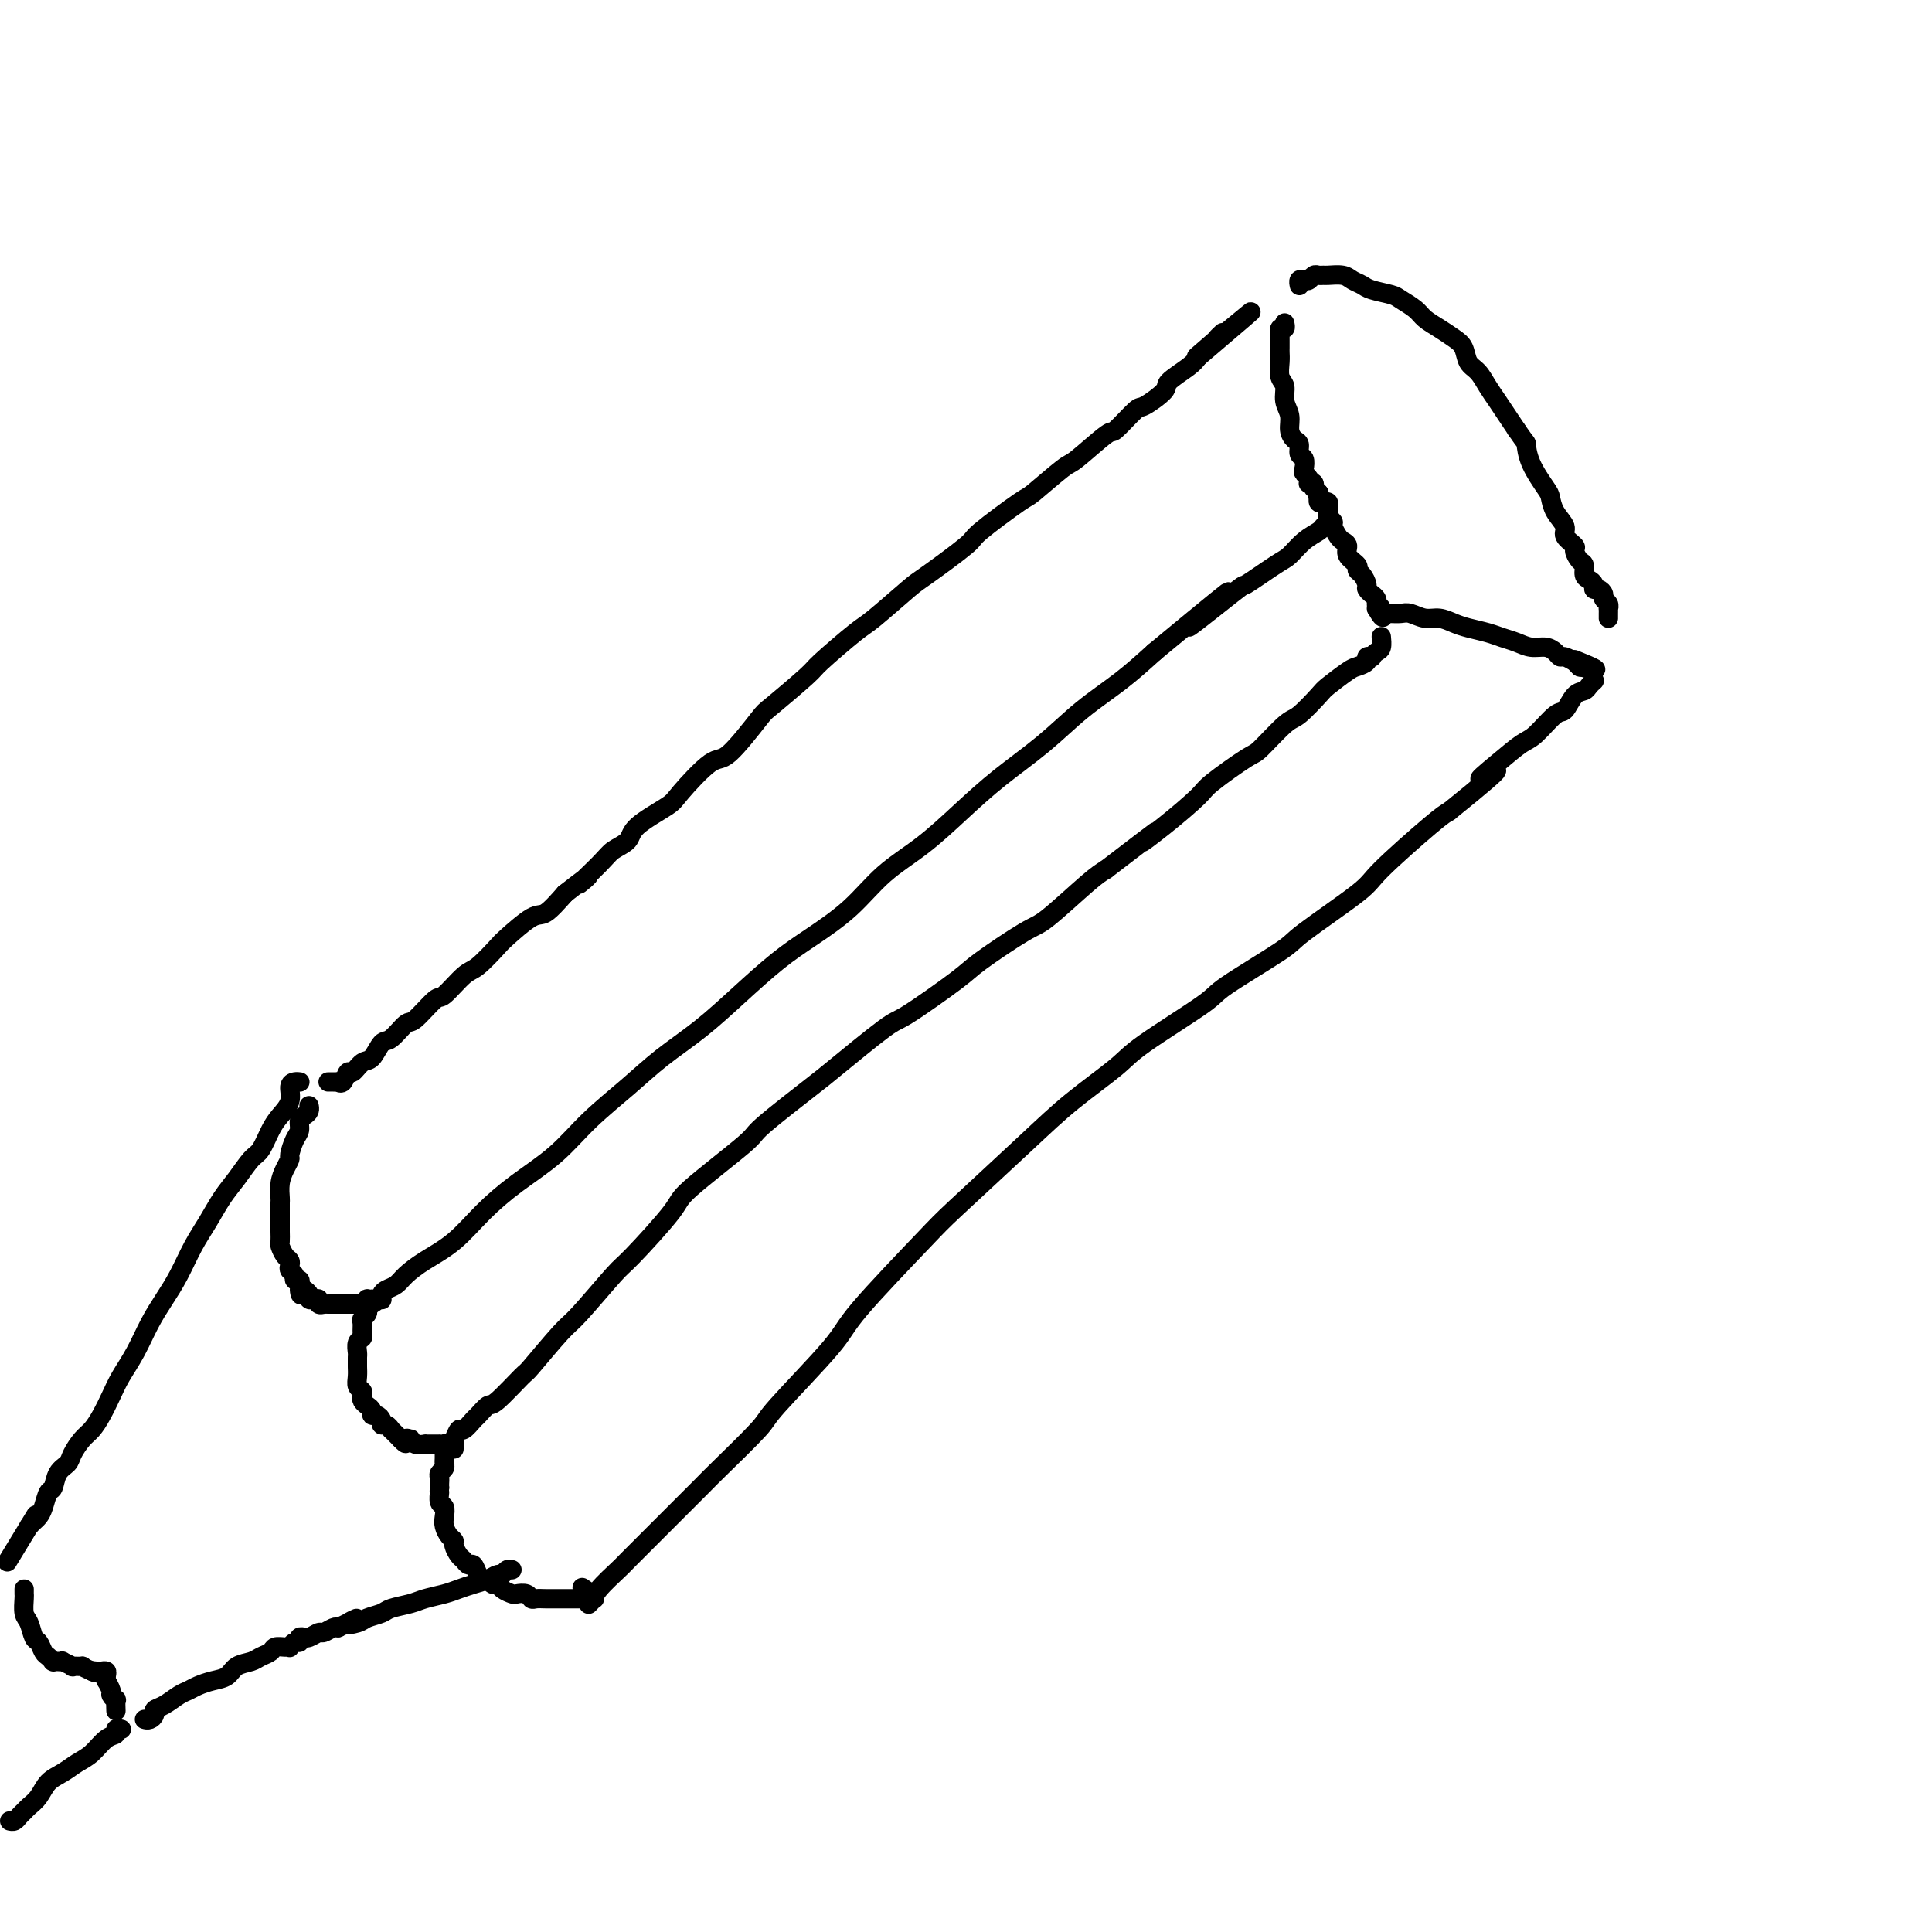 <svg viewBox='0 0 400 400' version='1.1' xmlns='http://www.w3.org/2000/svg' xmlns:xlink='http://www.w3.org/1999/xlink'><g fill='none' stroke='#000000' stroke-width='4' stroke-linecap='round' stroke-linejoin='round'><path d='M68,224c0.022,-0.000 0.044,-0.001 0,0c-0.044,0.001 -0.152,0.002 0,0c0.152,-0.002 0.566,-0.009 1,0c0.434,0.009 0.889,0.032 1,0c0.111,-0.032 -0.122,-0.121 0,0c0.122,0.121 0.599,0.452 1,0c0.401,-0.452 0.727,-1.687 1,-2c0.273,-0.313 0.495,0.298 1,0c0.505,-0.298 1.294,-1.503 2,-2c0.706,-0.497 1.328,-0.287 2,-1c0.672,-0.713 1.396,-2.350 2,-3c0.604,-0.650 1.090,-0.314 2,-1c0.910,-0.686 2.243,-2.394 3,-3c0.757,-0.606 0.939,-0.110 2,-1c1.061,-0.890 3.003,-3.167 4,-4c0.997,-0.833 1.051,-0.223 2,-1c0.949,-0.777 2.793,-2.941 4,-4c1.207,-1.059 1.778,-1.013 3,-2c1.222,-0.987 3.095,-3.008 4,-4c0.905,-0.992 0.840,-0.957 2,-2c1.160,-1.043 3.543,-3.165 5,-4c1.457,-0.835 1.988,-0.381 3,-1c1.012,-0.619 2.506,-2.309 4,-4'/><path d='M117,185c8.053,-6.286 3.687,-2.501 3,-2c-0.687,0.501 2.306,-2.282 4,-4c1.694,-1.718 2.088,-2.371 3,-3c0.912,-0.629 2.341,-1.235 3,-2c0.659,-0.765 0.546,-1.691 2,-3c1.454,-1.309 4.474,-3.003 6,-4c1.526,-0.997 1.559,-1.299 3,-3c1.441,-1.701 4.292,-4.803 6,-6c1.708,-1.197 2.273,-0.491 4,-2c1.727,-1.509 4.616,-5.235 6,-7c1.384,-1.765 1.261,-1.571 3,-3c1.739,-1.429 5.338,-4.481 7,-6c1.662,-1.519 1.387,-1.505 3,-3c1.613,-1.495 5.113,-4.499 7,-6c1.887,-1.501 2.162,-1.500 4,-3c1.838,-1.500 5.239,-4.501 7,-6c1.761,-1.499 1.881,-1.497 4,-3c2.119,-1.503 6.235,-4.512 8,-6c1.765,-1.488 1.179,-1.455 3,-3c1.821,-1.545 6.051,-4.667 8,-6c1.949,-1.333 1.618,-0.875 3,-2c1.382,-1.125 4.475,-3.833 6,-5c1.525,-1.167 1.480,-0.793 3,-2c1.520,-1.207 4.604,-3.994 6,-5c1.396,-1.006 1.102,-0.232 2,-1c0.898,-0.768 2.986,-3.077 4,-4c1.014,-0.923 0.954,-0.460 2,-1c1.046,-0.540 3.198,-2.083 4,-3c0.802,-0.917 0.254,-1.208 1,-2c0.746,-0.792 2.784,-2.083 4,-3c1.216,-0.917 1.608,-1.458 2,-2'/><path d='M248,74c20.670,-17.576 6.845,-6.016 2,-2c-4.845,4.016 -0.711,0.489 1,-1c1.711,-1.489 0.999,-0.939 1,-1c0.001,-0.061 0.715,-0.732 1,-1c0.285,-0.268 0.143,-0.134 0,0'/><path d='M64,229c0.006,0.023 0.012,0.047 0,0c-0.012,-0.047 -0.041,-0.164 0,0c0.041,0.164 0.152,0.609 0,1c-0.152,0.391 -0.566,0.728 -1,1c-0.434,0.272 -0.886,0.478 -1,1c-0.114,0.522 0.110,1.361 0,2c-0.110,0.639 -0.555,1.080 -1,2c-0.445,0.920 -0.890,2.320 -1,3c-0.110,0.680 0.114,0.640 0,1c-0.114,0.360 -0.566,1.122 -1,2c-0.434,0.878 -0.848,1.873 -1,3c-0.152,1.127 -0.041,2.384 0,3c0.041,0.616 0.011,0.589 0,1c-0.011,0.411 -0.004,1.261 0,2c0.004,0.739 0.004,1.368 0,2c-0.004,0.632 -0.011,1.269 0,2c0.011,0.731 0.042,1.558 0,2c-0.042,0.442 -0.156,0.500 0,1c0.156,0.500 0.582,1.443 1,2c0.418,0.557 0.829,0.728 1,1c0.171,0.272 0.102,0.647 0,1c-0.102,0.353 -0.237,0.686 0,1c0.237,0.314 0.847,0.610 1,1c0.153,0.390 -0.151,0.874 0,1c0.151,0.126 0.757,-0.107 1,0c0.243,0.107 0.121,0.553 0,1'/><path d='M62,266c0.575,3.487 0.013,1.705 0,1c-0.013,-0.705 0.522,-0.334 1,0c0.478,0.334 0.897,0.629 1,1c0.103,0.371 -0.112,0.817 0,1c0.112,0.183 0.551,0.101 1,0c0.449,-0.101 0.908,-0.223 1,0c0.092,0.223 -0.181,0.792 0,1c0.181,0.208 0.818,0.056 1,0c0.182,-0.056 -0.091,-0.015 0,0c0.091,0.015 0.545,0.004 1,0c0.455,-0.004 0.911,-0.001 1,0c0.089,0.001 -0.187,0.000 0,0c0.187,-0.000 0.839,-0.000 1,0c0.161,0.000 -0.168,0.000 0,0c0.168,-0.000 0.834,0.000 1,0c0.166,-0.000 -0.166,-0.000 0,0c0.166,0.000 0.832,0.000 1,0c0.168,-0.000 -0.161,-0.000 0,0c0.161,0.000 0.813,0.001 1,0c0.187,-0.001 -0.089,-0.004 0,0c0.089,0.004 0.545,0.015 1,0c0.455,-0.015 0.911,-0.057 1,0c0.089,0.057 -0.187,0.211 0,0c0.187,-0.211 0.839,-0.789 1,-1c0.161,-0.211 -0.170,-0.057 0,0c0.170,0.057 0.839,0.015 1,0c0.161,-0.015 -0.187,-0.004 0,0c0.187,0.004 0.911,0.001 1,0c0.089,-0.001 -0.455,-0.001 -1,0'/><path d='M77,269c1.706,0.067 0.471,0.735 0,1c-0.471,0.265 -0.178,0.126 0,0c0.178,-0.126 0.240,-0.241 0,0c-0.240,0.241 -0.782,0.837 -1,1c-0.218,0.163 -0.111,-0.107 0,0c0.111,0.107 0.227,0.592 0,1c-0.227,0.408 -0.797,0.738 -1,1c-0.203,0.262 -0.040,0.455 0,1c0.040,0.545 -0.042,1.441 0,2c0.042,0.559 0.207,0.780 0,1c-0.207,0.220 -0.788,0.439 -1,1c-0.212,0.561 -0.057,1.462 0,2c0.057,0.538 0.014,0.711 0,1c-0.014,0.289 -0.000,0.693 0,1c0.000,0.307 -0.014,0.516 0,1c0.014,0.484 0.056,1.243 0,2c-0.056,0.757 -0.208,1.512 0,2c0.208,0.488 0.778,0.708 1,1c0.222,0.292 0.097,0.657 0,1c-0.097,0.343 -0.167,0.666 0,1c0.167,0.334 0.571,0.681 1,1c0.429,0.319 0.885,0.611 1,1c0.115,0.389 -0.110,0.874 0,1c0.110,0.126 0.555,-0.106 1,0c0.445,0.106 0.889,0.549 1,1c0.111,0.451 -0.111,0.908 0,1c0.111,0.092 0.555,-0.183 1,0c0.445,0.183 0.893,0.822 1,1c0.107,0.178 -0.125,-0.106 0,0c0.125,0.106 0.607,0.602 1,1c0.393,0.398 0.696,0.699 1,1'/><path d='M83,298c1.556,1.697 0.947,0.441 1,0c0.053,-0.441 0.770,-0.066 1,0c0.230,0.066 -0.026,-0.179 0,0c0.026,0.179 0.335,0.780 1,1c0.665,0.220 1.685,0.059 2,0c0.315,-0.059 -0.074,-0.016 0,0c0.074,0.016 0.612,0.005 1,0c0.388,-0.005 0.626,-0.002 1,0c0.374,0.002 0.885,0.004 1,0c0.115,-0.004 -0.165,-0.015 0,0c0.165,0.015 0.776,0.055 1,0c0.224,-0.055 0.060,-0.207 0,0c-0.060,0.207 -0.016,0.773 0,1c0.016,0.227 0.004,0.116 0,0c-0.004,-0.116 -0.001,-0.238 0,0c0.001,0.238 0.001,0.837 0,1c-0.001,0.163 -0.004,-0.111 0,0c0.004,0.111 0.015,0.607 0,1c-0.015,0.393 -0.057,0.683 0,1c0.057,0.317 0.211,0.662 0,1c-0.211,0.338 -0.789,0.668 -1,1c-0.211,0.332 -0.057,0.666 0,1c0.057,0.334 0.016,0.667 0,1c-0.016,0.333 -0.008,0.667 0,1'/><path d='M91,308c-0.139,1.507 0.015,0.774 0,1c-0.015,0.226 -0.197,1.412 0,2c0.197,0.588 0.775,0.577 1,1c0.225,0.423 0.098,1.278 0,2c-0.098,0.722 -0.167,1.311 0,2c0.167,0.689 0.570,1.480 1,2c0.430,0.520 0.889,0.771 1,1c0.111,0.229 -0.125,0.438 0,1c0.125,0.562 0.611,1.478 1,2c0.389,0.522 0.682,0.652 1,1c0.318,0.348 0.663,0.915 1,1c0.337,0.085 0.668,-0.313 1,0c0.332,0.313 0.667,1.337 1,2c0.333,0.663 0.666,0.965 1,1c0.334,0.035 0.671,-0.197 1,0c0.329,0.197 0.650,0.824 1,1c0.350,0.176 0.727,-0.097 1,0c0.273,0.097 0.440,0.566 1,1c0.560,0.434 1.511,0.834 2,1c0.489,0.166 0.515,0.097 1,0c0.485,-0.097 1.428,-0.222 2,0c0.572,0.222 0.773,0.792 1,1c0.227,0.208 0.481,0.056 1,0c0.519,-0.056 1.305,-0.015 2,0c0.695,0.015 1.301,0.004 2,0c0.699,-0.004 1.493,-0.001 2,0c0.507,0.001 0.727,0.000 1,0c0.273,-0.000 0.599,-0.000 1,0c0.401,0.000 0.877,0.000 1,0c0.123,-0.000 -0.108,-0.000 0,0c0.108,0.000 0.554,0.000 1,0'/><path d='M121,331c3.405,0.321 0.917,-1.375 0,-2c-0.917,-0.625 -0.262,-0.179 0,0c0.262,0.179 0.131,0.089 0,0'/><path d='M78,269c0.418,-0.024 0.836,-0.047 1,0c0.164,0.047 0.073,0.165 0,0c-0.073,-0.165 -0.129,-0.613 0,-1c0.129,-0.387 0.441,-0.713 1,-1c0.559,-0.287 1.365,-0.536 2,-1c0.635,-0.464 1.100,-1.144 2,-2c0.900,-0.856 2.234,-1.889 4,-3c1.766,-1.111 3.964,-2.300 6,-4c2.036,-1.700 3.912,-3.909 6,-6c2.088,-2.091 4.390,-4.063 7,-6c2.610,-1.937 5.528,-3.839 8,-6c2.472,-2.161 4.496,-4.582 7,-7c2.504,-2.418 5.487,-4.835 8,-7c2.513,-2.165 4.556,-4.079 7,-6c2.444,-1.921 5.289,-3.848 8,-6c2.711,-2.152 5.289,-4.528 8,-7c2.711,-2.472 5.555,-5.040 8,-7c2.445,-1.960 4.490,-3.313 7,-5c2.510,-1.687 5.487,-3.709 8,-6c2.513,-2.291 4.564,-4.851 7,-7c2.436,-2.149 5.257,-3.886 8,-6c2.743,-2.114 5.407,-4.605 8,-7c2.593,-2.395 5.115,-4.694 8,-7c2.885,-2.306 6.134,-4.618 9,-7c2.866,-2.382 5.348,-4.834 8,-7c2.652,-2.166 5.472,-4.048 8,-6c2.528,-1.952 4.764,-3.976 7,-6'/><path d='M239,135c26.259,-21.741 11.405,-9.095 8,-6c-3.405,3.095 4.637,-3.362 8,-6c3.363,-2.638 2.046,-1.456 3,-2c0.954,-0.544 4.178,-2.814 6,-4c1.822,-1.186 2.243,-1.287 3,-2c0.757,-0.713 1.849,-2.037 3,-3c1.151,-0.963 2.361,-1.565 3,-2c0.639,-0.435 0.707,-0.704 1,-1c0.293,-0.296 0.810,-0.618 1,-1c0.190,-0.382 0.054,-0.823 0,-1c-0.054,-0.177 -0.027,-0.088 0,0'/><path d='M94,300c0.002,-0.458 0.004,-0.915 0,-1c-0.004,-0.085 -0.013,0.204 0,0c0.013,-0.204 0.049,-0.899 0,-1c-0.049,-0.101 -0.183,0.392 0,0c0.183,-0.392 0.683,-1.668 1,-2c0.317,-0.332 0.452,0.280 1,0c0.548,-0.280 1.510,-1.453 2,-2c0.490,-0.547 0.508,-0.470 1,-1c0.492,-0.530 1.459,-1.669 2,-2c0.541,-0.331 0.658,0.146 2,-1c1.342,-1.146 3.911,-3.915 5,-5c1.089,-1.085 0.698,-0.486 2,-2c1.302,-1.514 4.297,-5.141 6,-7c1.703,-1.859 2.113,-1.951 4,-4c1.887,-2.049 5.249,-6.055 7,-8c1.751,-1.945 1.889,-1.827 4,-4c2.111,-2.173 6.194,-6.635 8,-9c1.806,-2.365 1.333,-2.634 4,-5c2.667,-2.366 8.473,-6.831 11,-9c2.527,-2.169 1.775,-2.043 4,-4c2.225,-1.957 7.426,-5.998 10,-8c2.574,-2.002 2.521,-1.964 5,-4c2.479,-2.036 7.490,-6.146 10,-8c2.510,-1.854 2.519,-1.450 5,-3c2.481,-1.550 7.434,-5.052 10,-7c2.566,-1.948 2.746,-2.342 5,-4c2.254,-1.658 6.584,-4.578 9,-6c2.416,-1.422 2.920,-1.344 5,-3c2.080,-1.656 5.737,-5.044 8,-7c2.263,-1.956 3.131,-2.478 4,-3'/><path d='M229,180c14.982,-11.477 9.436,-7.170 8,-6c-1.436,1.170 1.236,-0.796 4,-3c2.764,-2.204 5.619,-4.647 7,-6c1.381,-1.353 1.288,-1.616 3,-3c1.712,-1.384 5.229,-3.887 7,-5c1.771,-1.113 1.795,-0.835 3,-2c1.205,-1.165 3.590,-3.773 5,-5c1.410,-1.227 1.843,-1.074 3,-2c1.157,-0.926 3.036,-2.930 4,-4c0.964,-1.070 1.014,-1.204 2,-2c0.986,-0.796 2.909,-2.252 4,-3c1.091,-0.748 1.349,-0.788 2,-1c0.651,-0.212 1.694,-0.596 2,-1c0.306,-0.404 -0.124,-0.828 0,-1c0.124,-0.172 0.804,-0.092 1,0c0.196,0.092 -0.091,0.196 0,0c0.091,-0.196 0.560,-0.692 1,-1c0.440,-0.308 0.849,-0.429 1,-1c0.151,-0.571 0.043,-1.592 0,-2c-0.043,-0.408 -0.022,-0.204 0,0'/><path d='M122,332c-0.113,0.121 -0.226,0.242 0,0c0.226,-0.242 0.792,-0.849 1,-1c0.208,-0.151 0.059,0.152 0,0c-0.059,-0.152 -0.029,-0.760 1,-2c1.029,-1.240 3.057,-3.113 4,-4c0.943,-0.887 0.803,-0.788 2,-2c1.197,-1.212 3.733,-3.736 5,-5c1.267,-1.264 1.265,-1.267 3,-3c1.735,-1.733 5.208,-5.195 7,-7c1.792,-1.805 1.905,-1.954 4,-4c2.095,-2.046 6.172,-5.991 8,-8c1.828,-2.009 1.407,-2.083 4,-5c2.593,-2.917 8.200,-8.676 11,-12c2.800,-3.324 2.793,-4.214 6,-8c3.207,-3.786 9.629,-10.470 13,-14c3.371,-3.530 3.691,-3.906 7,-7c3.309,-3.094 9.605,-8.906 14,-13c4.395,-4.094 6.887,-6.471 10,-9c3.113,-2.529 6.845,-5.210 9,-7c2.155,-1.790 2.732,-2.690 6,-5c3.268,-2.310 9.226,-6.030 12,-8c2.774,-1.970 2.363,-2.191 5,-4c2.637,-1.809 8.320,-5.206 11,-7c2.680,-1.794 2.356,-1.986 5,-4c2.644,-2.014 8.255,-5.849 11,-8c2.745,-2.151 2.624,-2.618 5,-5c2.376,-2.382 7.250,-6.681 10,-9c2.750,-2.319 3.375,-2.660 4,-3'/><path d='M300,168c15.089,-12.139 8.813,-7.985 7,-7c-1.813,0.985 0.837,-1.197 3,-3c2.163,-1.803 3.839,-3.226 5,-4c1.161,-0.774 1.806,-0.900 3,-2c1.194,-1.100 2.935,-3.173 4,-4c1.065,-0.827 1.452,-0.407 2,-1c0.548,-0.593 1.257,-2.197 2,-3c0.743,-0.803 1.520,-0.804 2,-1c0.480,-0.196 0.665,-0.589 1,-1c0.335,-0.411 0.822,-0.842 1,-1c0.178,-0.158 0.048,-0.042 0,0c-0.048,0.042 -0.014,0.012 0,0c0.014,-0.012 0.007,-0.006 0,0'/><path d='M266,67c-0.030,-0.122 -0.061,-0.245 0,0c0.061,0.245 0.212,0.857 0,1c-0.212,0.143 -0.789,-0.183 -1,0c-0.211,0.183 -0.057,0.875 0,1c0.057,0.125 0.015,-0.315 0,0c-0.015,0.315 -0.005,1.387 0,2c0.005,0.613 0.005,0.768 0,1c-0.005,0.232 -0.017,0.540 0,1c0.017,0.460 0.061,1.070 0,2c-0.061,0.930 -0.227,2.178 0,3c0.227,0.822 0.848,1.218 1,2c0.152,0.782 -0.166,1.949 0,3c0.166,1.051 0.814,1.987 1,3c0.186,1.013 -0.090,2.102 0,3c0.090,0.898 0.546,1.606 1,2c0.454,0.394 0.905,0.473 1,1c0.095,0.527 -0.167,1.503 0,2c0.167,0.497 0.763,0.515 1,1c0.237,0.485 0.115,1.437 0,2c-0.115,0.563 -0.223,0.738 0,1c0.223,0.262 0.778,0.610 1,1c0.222,0.390 0.111,0.821 0,1c-0.111,0.179 -0.222,0.104 0,0c0.222,-0.104 0.778,-0.238 1,0c0.222,0.238 0.112,0.848 0,1c-0.112,0.152 -0.226,-0.155 0,0c0.226,0.155 0.792,0.773 1,1c0.208,0.227 0.060,0.065 0,0c-0.060,-0.065 -0.030,-0.032 0,0'/><path d='M273,102c0.929,2.233 0.252,1.317 0,1c-0.252,-0.317 -0.078,-0.033 0,0c0.078,0.033 0.059,-0.184 0,0c-0.059,0.184 -0.159,0.770 0,1c0.159,0.230 0.577,0.103 1,0c0.423,-0.103 0.849,-0.182 1,0c0.151,0.182 0.025,0.625 0,1c-0.025,0.375 0.049,0.682 0,1c-0.049,0.318 -0.221,0.649 0,1c0.221,0.351 0.834,0.723 1,1c0.166,0.277 -0.115,0.458 0,1c0.115,0.542 0.627,1.444 1,2c0.373,0.556 0.607,0.765 1,1c0.393,0.235 0.945,0.496 1,1c0.055,0.504 -0.388,1.252 0,2c0.388,0.748 1.605,1.495 2,2c0.395,0.505 -0.034,0.766 0,1c0.034,0.234 0.531,0.441 1,1c0.469,0.559 0.909,1.470 1,2c0.091,0.530 -0.168,0.681 0,1c0.168,0.319 0.763,0.807 1,1c0.237,0.193 0.116,0.090 0,0c-0.116,-0.090 -0.227,-0.167 0,0c0.227,0.167 0.793,0.580 1,1c0.207,0.420 0.055,0.848 0,1c-0.055,0.152 -0.015,0.027 0,0c0.015,-0.027 0.004,0.044 0,0c-0.004,-0.044 -0.001,-0.204 0,0c0.001,0.204 0.000,0.773 0,1c-0.000,0.227 -0.000,0.114 0,0'/><path d='M285,126c2.084,3.652 1.294,0.782 1,0c-0.294,-0.782 -0.094,0.522 0,1c0.094,0.478 0.080,0.128 0,0c-0.080,-0.128 -0.225,-0.034 0,0c0.225,0.034 0.822,0.008 1,0c0.178,-0.008 -0.063,0.002 0,0c0.063,-0.002 0.428,-0.015 1,0c0.572,0.015 1.350,0.060 2,0c0.650,-0.060 1.173,-0.223 2,0c0.827,0.223 1.957,0.833 3,1c1.043,0.167 1.997,-0.110 3,0c1.003,0.110 2.053,0.607 3,1c0.947,0.393 1.789,0.684 3,1c1.211,0.316 2.789,0.658 4,1c1.211,0.342 2.054,0.683 3,1c0.946,0.317 1.994,0.611 3,1c1.006,0.389 1.970,0.874 3,1c1.030,0.126 2.126,-0.106 3,0c0.874,0.106 1.527,0.551 2,1c0.473,0.449 0.767,0.904 1,1c0.233,0.096 0.406,-0.167 1,0c0.594,0.167 1.609,0.763 2,1c0.391,0.237 0.156,0.115 0,0c-0.156,-0.115 -0.234,-0.223 0,0c0.234,0.223 0.781,0.778 1,1c0.219,0.222 0.109,0.111 0,0'/><path d='M327,138c6.533,1.644 1.867,-0.244 0,-1c-1.867,-0.756 -0.933,-0.378 0,0'/><path d='M269,59c0.024,0.111 0.048,0.222 0,0c-0.048,-0.222 -0.168,-0.777 0,-1c0.168,-0.223 0.623,-0.112 1,0c0.377,0.112 0.677,0.226 1,0c0.323,-0.226 0.671,-0.794 1,-1c0.329,-0.206 0.640,-0.052 1,0c0.360,0.052 0.768,0.003 1,0c0.232,-0.003 0.286,0.041 1,0c0.714,-0.041 2.086,-0.165 3,0c0.914,0.165 1.370,0.621 2,1c0.630,0.379 1.432,0.682 2,1c0.568,0.318 0.900,0.651 2,1c1.100,0.349 2.969,0.712 4,1c1.031,0.288 1.224,0.500 2,1c0.776,0.500 2.134,1.288 3,2c0.866,0.712 1.239,1.350 2,2c0.761,0.650 1.908,1.314 3,2c1.092,0.686 2.127,1.394 3,2c0.873,0.606 1.585,1.110 2,2c0.415,0.890 0.534,2.167 1,3c0.466,0.833 1.280,1.223 2,2c0.720,0.777 1.348,1.940 2,3c0.652,1.060 1.329,2.016 2,3c0.671,0.984 1.334,1.995 2,3c0.666,1.005 1.333,2.002 2,3'/><path d='M314,89c2.139,3.142 1.986,2.497 2,3c0.014,0.503 0.194,2.155 1,4c0.806,1.845 2.238,3.883 3,5c0.762,1.117 0.853,1.311 1,2c0.147,0.689 0.350,1.871 1,3c0.650,1.129 1.746,2.204 2,3c0.254,0.796 -0.334,1.311 0,2c0.334,0.689 1.591,1.550 2,2c0.409,0.450 -0.031,0.488 0,1c0.031,0.512 0.534,1.499 1,2c0.466,0.501 0.895,0.516 1,1c0.105,0.484 -0.113,1.435 0,2c0.113,0.565 0.556,0.743 1,1c0.444,0.257 0.888,0.594 1,1c0.112,0.406 -0.110,0.882 0,1c0.110,0.118 0.551,-0.122 1,0c0.449,0.122 0.905,0.606 1,1c0.095,0.394 -0.171,0.698 0,1c0.171,0.302 0.778,0.602 1,1c0.222,0.398 0.060,0.895 0,1c-0.060,0.105 -0.016,-0.182 0,0c0.016,0.182 0.004,0.832 0,1c-0.004,0.168 -0.001,-0.147 0,0c0.001,0.147 0.000,0.756 0,1c-0.000,0.244 -0.000,0.122 0,0'/><path d='M62,224c0.079,0.011 0.159,0.023 0,0c-0.159,-0.023 -0.556,-0.079 -1,0c-0.444,0.079 -0.934,0.294 -1,1c-0.066,0.706 0.293,1.902 0,3c-0.293,1.098 -1.236,2.096 -2,3c-0.764,0.904 -1.348,1.714 -2,3c-0.652,1.286 -1.371,3.050 -2,4c-0.629,0.950 -1.169,1.088 -2,2c-0.831,0.912 -1.955,2.599 -3,4c-1.045,1.401 -2.012,2.516 -3,4c-0.988,1.484 -1.997,3.336 -3,5c-1.003,1.664 -2.001,3.140 -3,5c-0.999,1.860 -2.001,4.104 -3,6c-0.999,1.896 -1.997,3.444 -3,5c-1.003,1.556 -2.012,3.119 -3,5c-0.988,1.881 -1.955,4.079 -3,6c-1.045,1.921 -2.166,3.563 -3,5c-0.834,1.437 -1.379,2.668 -2,4c-0.621,1.332 -1.317,2.766 -2,4c-0.683,1.234 -1.353,2.269 -2,3c-0.647,0.731 -1.273,1.160 -2,2c-0.727,0.840 -1.557,2.093 -2,3c-0.443,0.907 -0.500,1.468 -1,2c-0.500,0.532 -1.443,1.035 -2,2c-0.557,0.965 -0.726,2.391 -1,3c-0.274,0.609 -0.651,0.401 -1,1c-0.349,0.599 -0.671,2.006 -1,3c-0.329,0.994 -0.666,1.575 -1,2c-0.334,0.425 -0.667,0.693 -1,1c-0.333,0.307 -0.667,0.654 -1,1'/><path d='M6,316c-8.711,14.311 -2.489,4.089 0,0c2.489,-4.089 1.244,-2.044 0,0'/><path d='M30,356c-0.080,-0.023 -0.160,-0.047 0,0c0.160,0.047 0.560,0.163 1,0c0.440,-0.163 0.919,-0.607 1,-1c0.081,-0.393 -0.236,-0.735 0,-1c0.236,-0.265 1.024,-0.452 2,-1c0.976,-0.548 2.138,-1.455 3,-2c0.862,-0.545 1.423,-0.727 2,-1c0.577,-0.273 1.170,-0.636 2,-1c0.830,-0.364 1.899,-0.727 3,-1c1.101,-0.273 2.235,-0.454 3,-1c0.765,-0.546 1.159,-1.457 2,-2c0.841,-0.543 2.127,-0.720 3,-1c0.873,-0.280 1.334,-0.664 2,-1c0.666,-0.336 1.537,-0.625 2,-1c0.463,-0.375 0.519,-0.837 1,-1c0.481,-0.163 1.387,-0.029 2,0c0.613,0.029 0.934,-0.049 1,0c0.066,0.049 -0.122,0.223 0,0c0.122,-0.223 0.554,-0.845 1,-1c0.446,-0.155 0.906,0.156 1,0c0.094,-0.156 -0.178,-0.778 0,-1c0.178,-0.222 0.806,-0.044 1,0c0.194,0.044 -0.046,-0.044 0,0c0.046,0.044 0.380,0.222 1,0c0.620,-0.222 1.527,-0.843 2,-1c0.473,-0.157 0.512,0.150 1,0c0.488,-0.150 1.425,-0.757 2,-1c0.575,-0.243 0.787,-0.121 1,0'/><path d='M70,337c6.540,-3.179 2.891,-1.625 2,-1c-0.891,0.625 0.975,0.322 2,0c1.025,-0.322 1.207,-0.664 2,-1c0.793,-0.336 2.197,-0.667 3,-1c0.803,-0.333 1.005,-0.666 2,-1c0.995,-0.334 2.783,-0.667 4,-1c1.217,-0.333 1.863,-0.666 3,-1c1.137,-0.334 2.767,-0.668 4,-1c1.233,-0.332 2.071,-0.662 3,-1c0.929,-0.338 1.951,-0.683 3,-1c1.049,-0.317 2.127,-0.607 3,-1c0.873,-0.393 1.540,-0.890 2,-1c0.460,-0.110 0.711,0.166 1,0c0.289,-0.166 0.616,-0.776 1,-1c0.384,-0.224 0.824,-0.064 1,0c0.176,0.064 0.088,0.032 0,0'/><path d='M5,329c-0.006,0.390 -0.013,0.781 0,1c0.013,0.219 0.045,0.267 0,1c-0.045,0.733 -0.167,2.151 0,3c0.167,0.849 0.622,1.130 1,2c0.378,0.870 0.680,2.328 1,3c0.320,0.672 0.660,0.558 1,1c0.340,0.442 0.680,1.439 1,2c0.320,0.561 0.621,0.686 1,1c0.379,0.314 0.838,0.816 1,1c0.162,0.184 0.028,0.049 0,0c-0.028,-0.049 0.049,-0.013 0,0c-0.049,0.013 -0.226,0.002 0,0c0.226,-0.002 0.853,0.003 1,0c0.147,-0.003 -0.187,-0.015 0,0c0.187,0.015 0.895,0.057 1,0c0.105,-0.057 -0.394,-0.212 0,0c0.394,0.212 1.680,0.792 2,1c0.320,0.208 -0.327,0.046 0,0c0.327,-0.046 1.626,0.026 2,0c0.374,-0.026 -0.179,-0.150 0,0c0.179,0.150 1.089,0.575 2,1'/><path d='M19,346c1.502,0.619 0.258,0.166 0,0c-0.258,-0.166 0.471,-0.045 1,0c0.529,0.045 0.860,0.015 1,0c0.140,-0.015 0.090,-0.014 0,0c-0.090,0.014 -0.221,0.040 0,0c0.221,-0.040 0.795,-0.148 1,0c0.205,0.148 0.040,0.550 0,1c-0.040,0.450 0.046,0.948 0,1c-0.046,0.052 -0.222,-0.342 0,0c0.222,0.342 0.844,1.420 1,2c0.156,0.580 -0.154,0.663 0,1c0.154,0.337 0.773,0.927 1,1c0.227,0.073 0.061,-0.373 0,0c-0.061,0.373 -0.016,1.564 0,2c0.016,0.436 0.004,0.117 0,0c-0.004,-0.117 -0.001,-0.034 0,0c0.001,0.034 0.001,0.017 0,0'/><path d='M25,358c0.124,0.028 0.249,0.056 0,0c-0.249,-0.056 -0.871,-0.195 -1,0c-0.129,0.195 0.233,0.724 0,1c-0.233,0.276 -1.063,0.300 -2,1c-0.937,0.700 -1.980,2.078 -3,3c-1.020,0.922 -2.017,1.388 -3,2c-0.983,0.612 -1.951,1.368 -3,2c-1.049,0.632 -2.179,1.139 -3,2c-0.821,0.861 -1.333,2.077 -2,3c-0.667,0.923 -1.489,1.554 -2,2c-0.511,0.446 -0.712,0.708 -1,1c-0.288,0.292 -0.665,0.614 -1,1c-0.335,0.386 -0.629,0.835 -1,1c-0.371,0.165 -0.820,0.047 -1,0c-0.180,-0.047 -0.090,-0.024 0,0'/></g>
</svg>